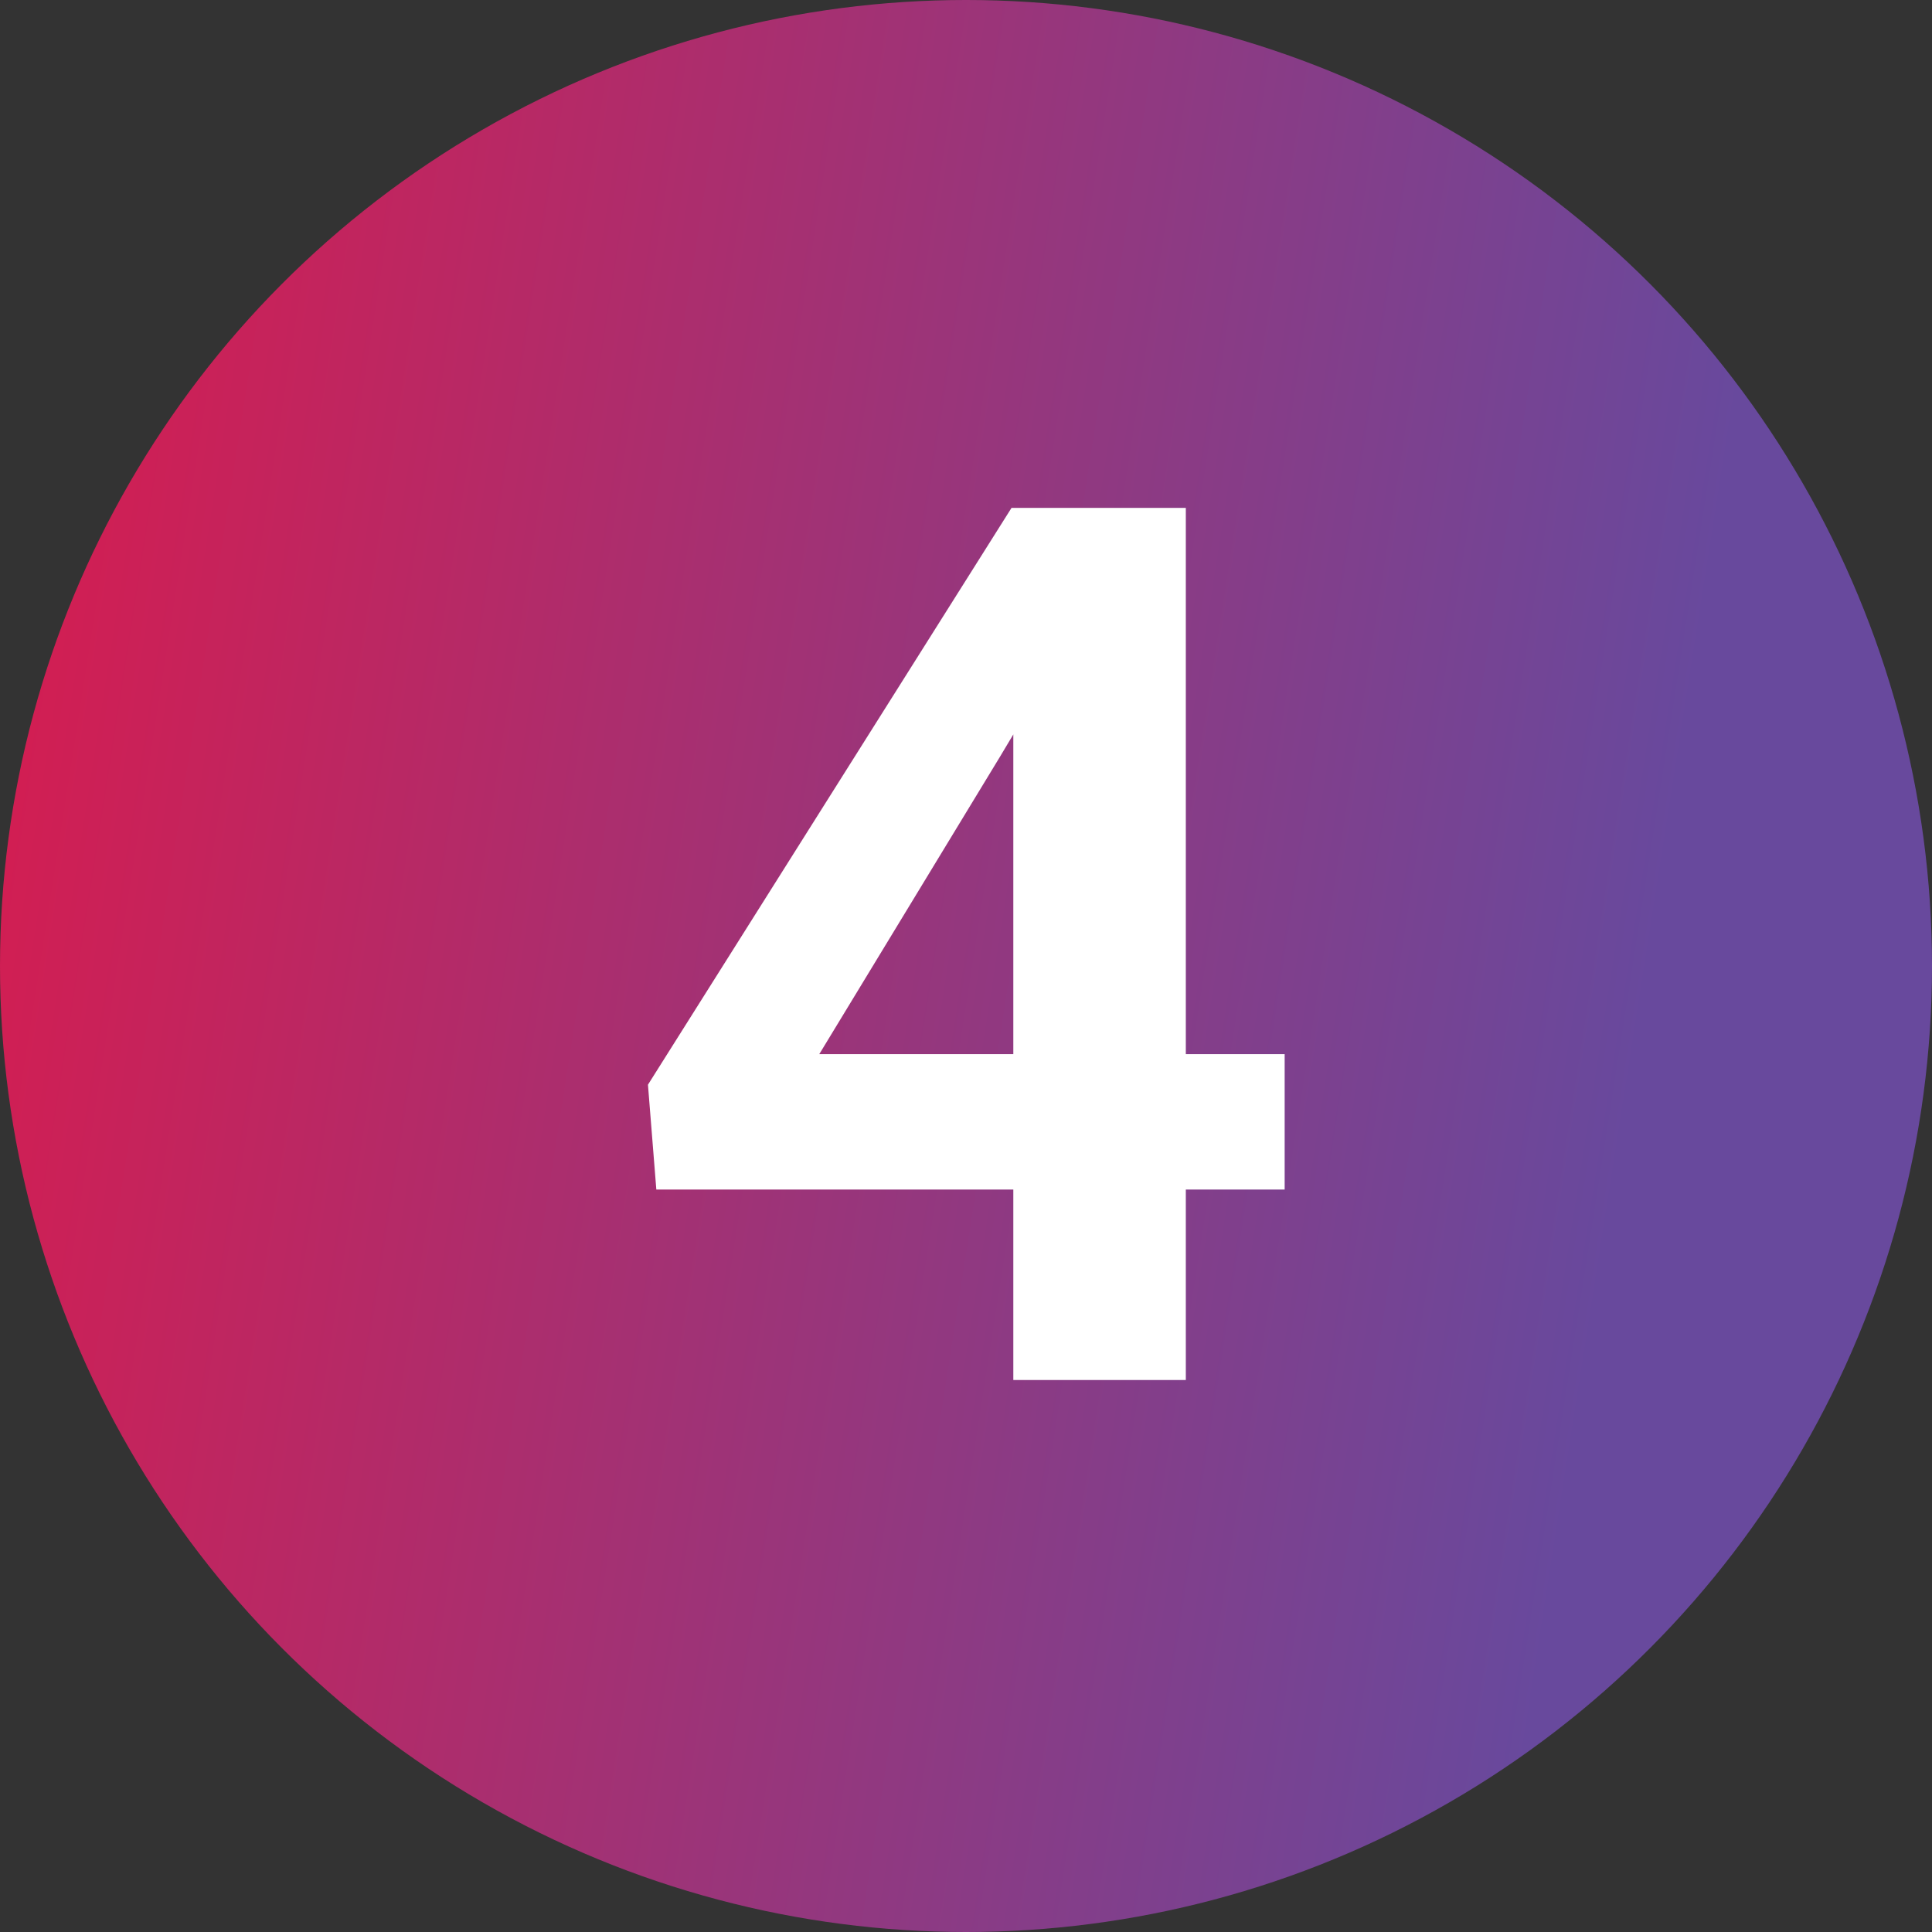 <svg width="63" height="63" viewBox="0 0 63 63" fill="none" xmlns="http://www.w3.org/2000/svg">
<rect x="0" y="0" width="63" height="63" fill="#333333" stroke="none"/>
<circle cx="31.5" cy="31.5" r="31.5" fill="url(#paint0_linear_4928_4378)"/>
<path d="M41.891 34.375V38.789H21.402L21.129 35.371L32.984 16.562H37.457L32.613 24.668L26.715 34.375H41.891ZM38.668 16.562V45H33.043V16.562H38.668Z" fill="white"/>
<defs>
<linearGradient id="paint0_linear_4928_4378" x1="3.036" y1="-5.39125e-06" x2="57.467" y2="8.498" gradientUnits="userSpaceOnUse">
<stop stop-color="#D41D51"/>
<stop offset="1" stop-color="#68499D"/>
</linearGradient>
</defs>
</svg>
